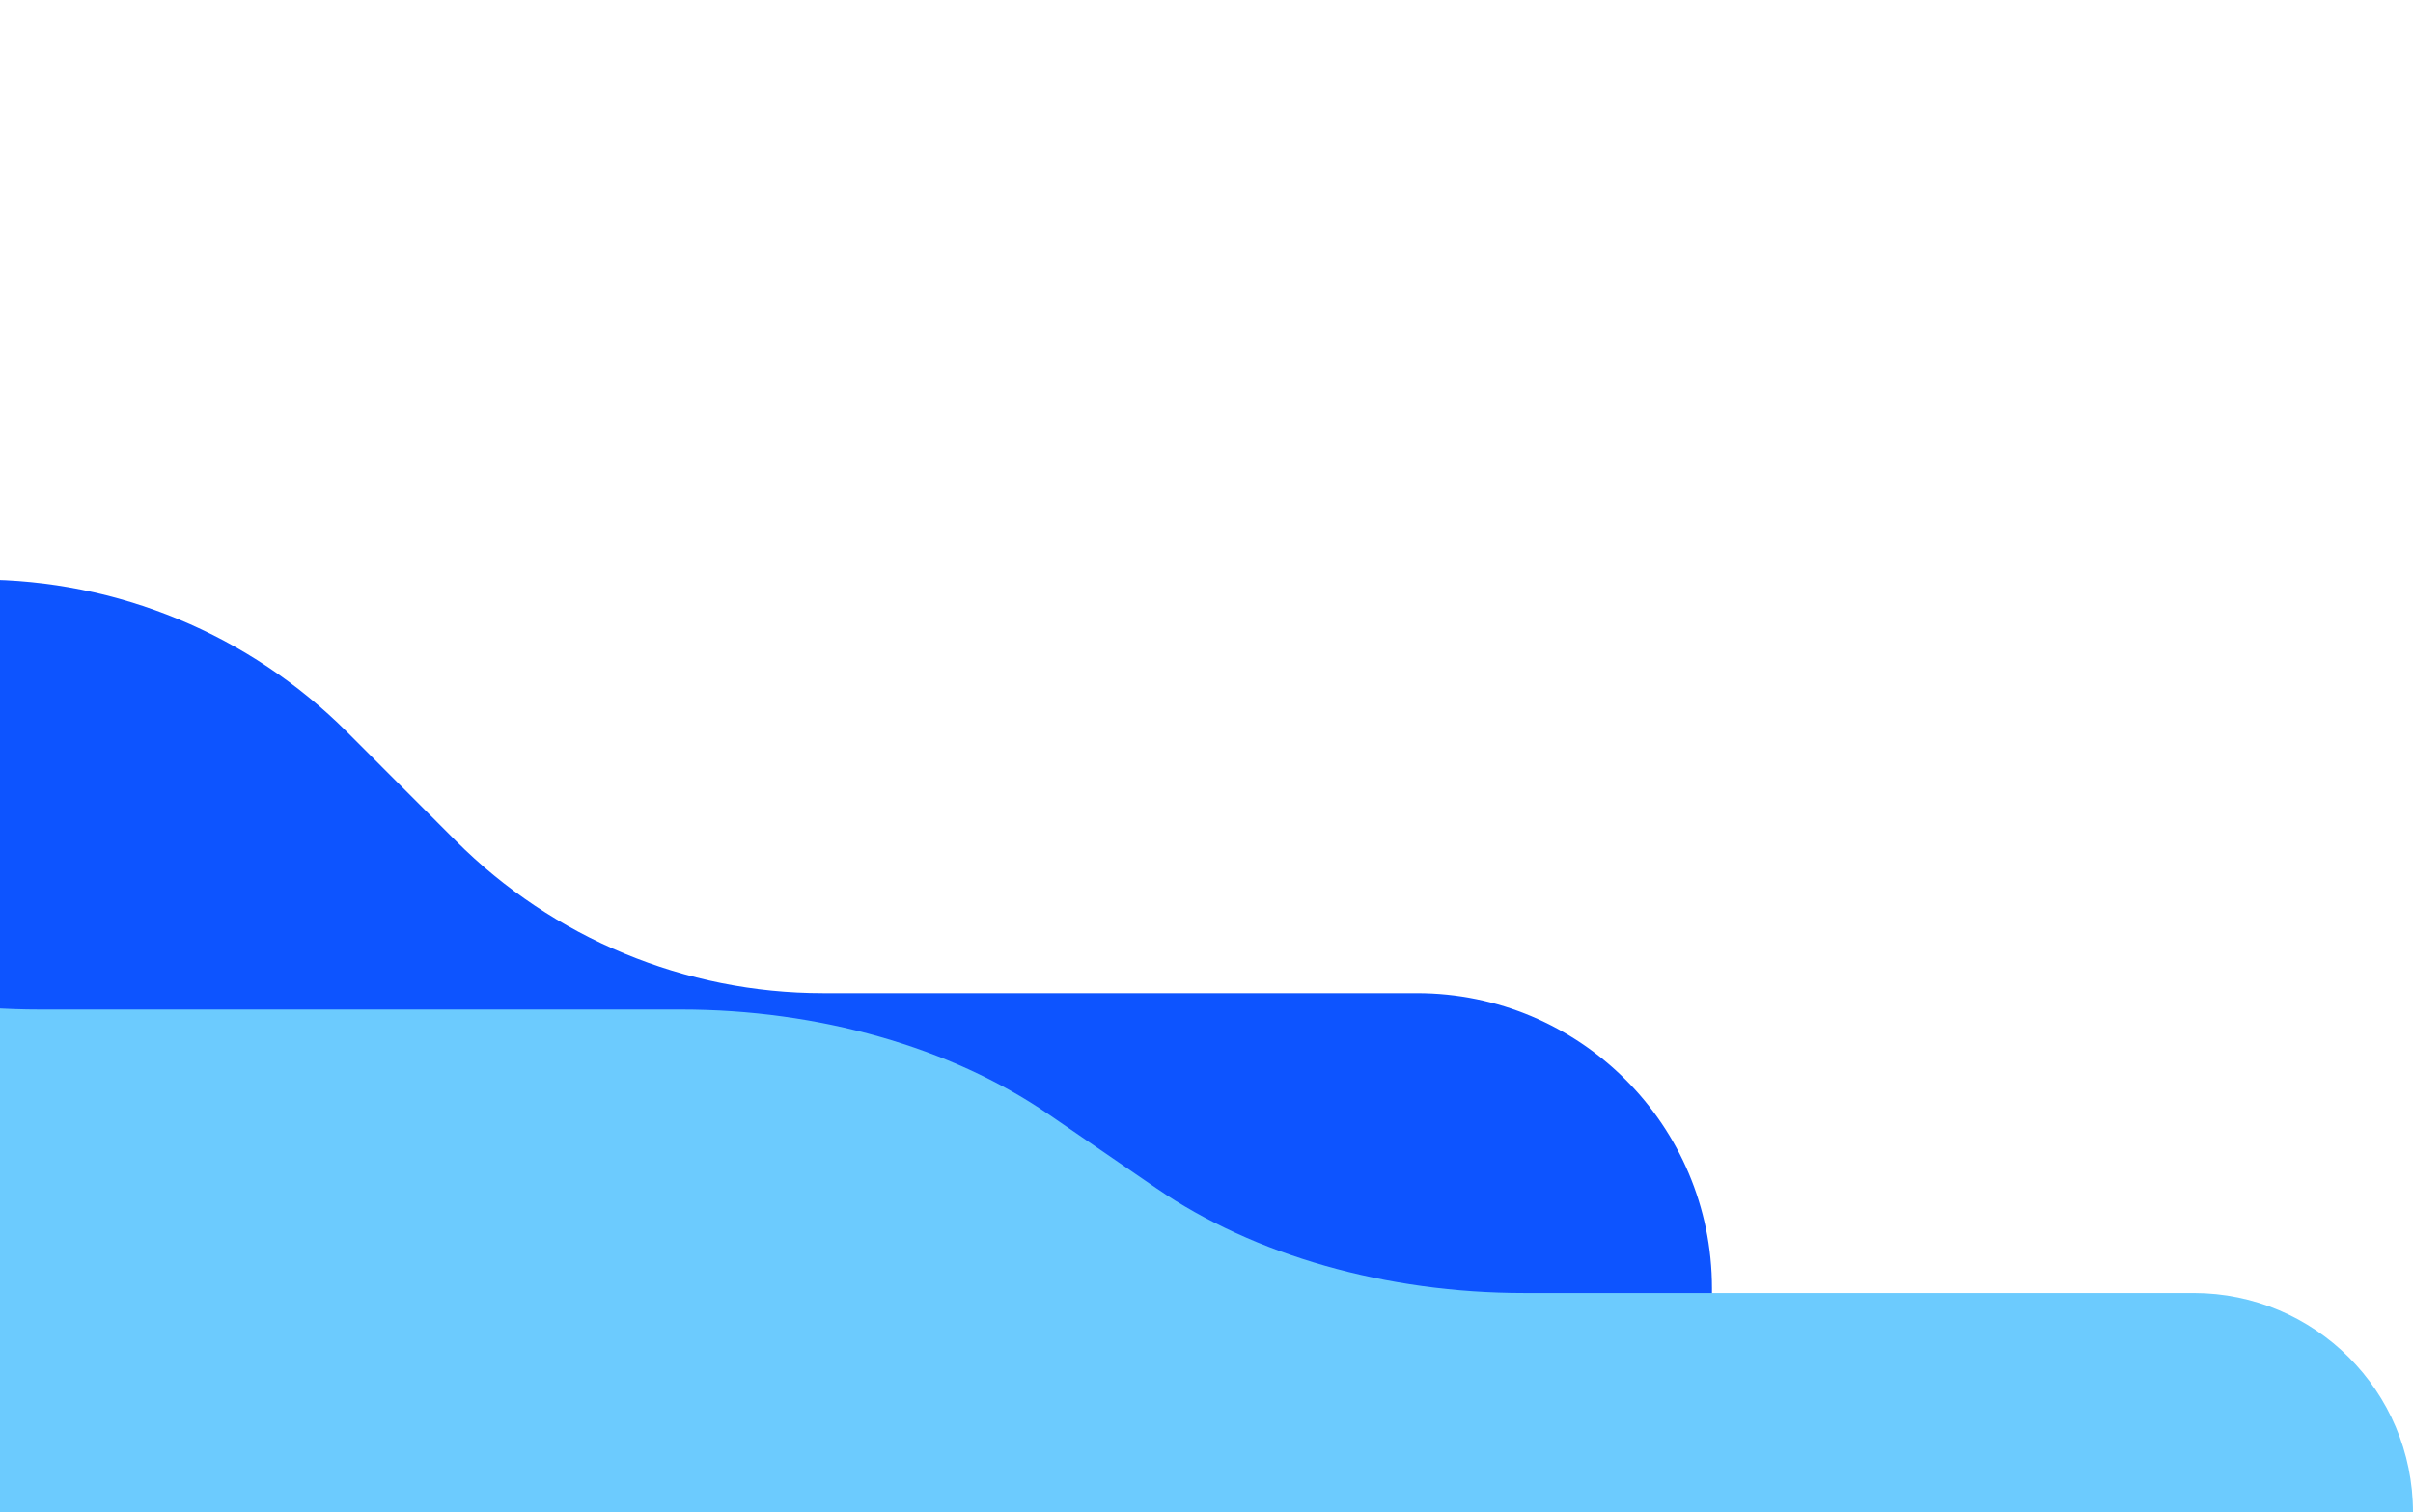 <svg width="327" height="205" viewBox="0 0 327 205" fill="none" xmlns="http://www.w3.org/2000/svg">
<g clip-path="url(#clip0_86_12349)">
<path d="M-1208 29.073H-1139.44C-1120.8 29.073 -1102.88 36.522 -1089.68 49.737L-1089.04 50.377C-1075.84 63.592 -1057.92 71.041 -1039.28 71.041H-992.24C-973.6 71.041 -955.68 63.592 -942.48 50.377L-912.8 20.663C-899.6 7.448 -881.68 0 -863.04 0H-793.2C-774.56 0 -756.64 7.448 -743.44 20.663L-728.32 35.801C-715.12 49.016 -697.2 56.464 -678.56 56.464H-588.08C-572.24 56.464 -557.04 62.791 -545.84 74.004C-532.64 87.219 -514.72 94.668 -496.08 94.668H-413.84C-395.2 94.668 -377.28 87.219 -364.08 74.004L-342.56 52.46C-329.36 39.245 -311.44 31.796 -292.8 31.796H-194.56C-175.92 31.796 -158 39.245 -144.8 52.46L-139.36 57.906C-126.16 71.121 -108.24 78.57 -89.6 78.57H-2.72C15.92 78.57 33.84 86.018 47.04 99.233L61.76 113.97C74.96 127.185 92.88 134.633 111.52 134.633H192C214.091 134.633 232 152.542 232 174.633V178H-1208V29.073Z" fill="#0D54FF"/>
<path d="M-1113 102.927H-1044.44C-1025.8 102.927 -1007.88 108.032 -994.68 117.089L-994.04 117.528C-980.84 126.586 -962.92 131.691 -944.28 131.691H-897.24C-878.6 131.691 -860.68 126.586 -847.48 117.528L-817.8 97.163C-804.6 88.105 -786.68 83 -768.04 83H-698.2C-679.56 83 -661.64 88.105 -648.44 97.163L-633.32 107.538C-620.12 116.595 -602.2 121.7 -583.56 121.7H-493.08C-477.24 121.7 -462.04 126.037 -450.84 133.722C-437.64 142.78 -419.72 147.885 -401.08 147.885H-318.84C-300.2 147.885 -282.28 142.78 -269.08 133.722L-247.56 118.956C-234.36 109.898 -216.44 104.793 -197.8 104.793H-99.56C-80.92 104.793 -63 109.898 -49.8 118.956L-44.36 122.688C-31.16 131.746 -13.24 136.851 5.4 136.851H92.28C110.92 136.851 128.84 141.956 142.04 151.014L156.76 161.114C169.96 170.172 187.88 175.277 206.52 175.277H297.277C313.692 175.277 327 188.584 327 205H-1113V102.927Z" fill="#6CCBFE"/>
</g>
<defs>
<clipPath id="clip0_86_12349">
<rect width="327" height="205" fill="white"/>
</clipPath>
</defs>
</svg>
